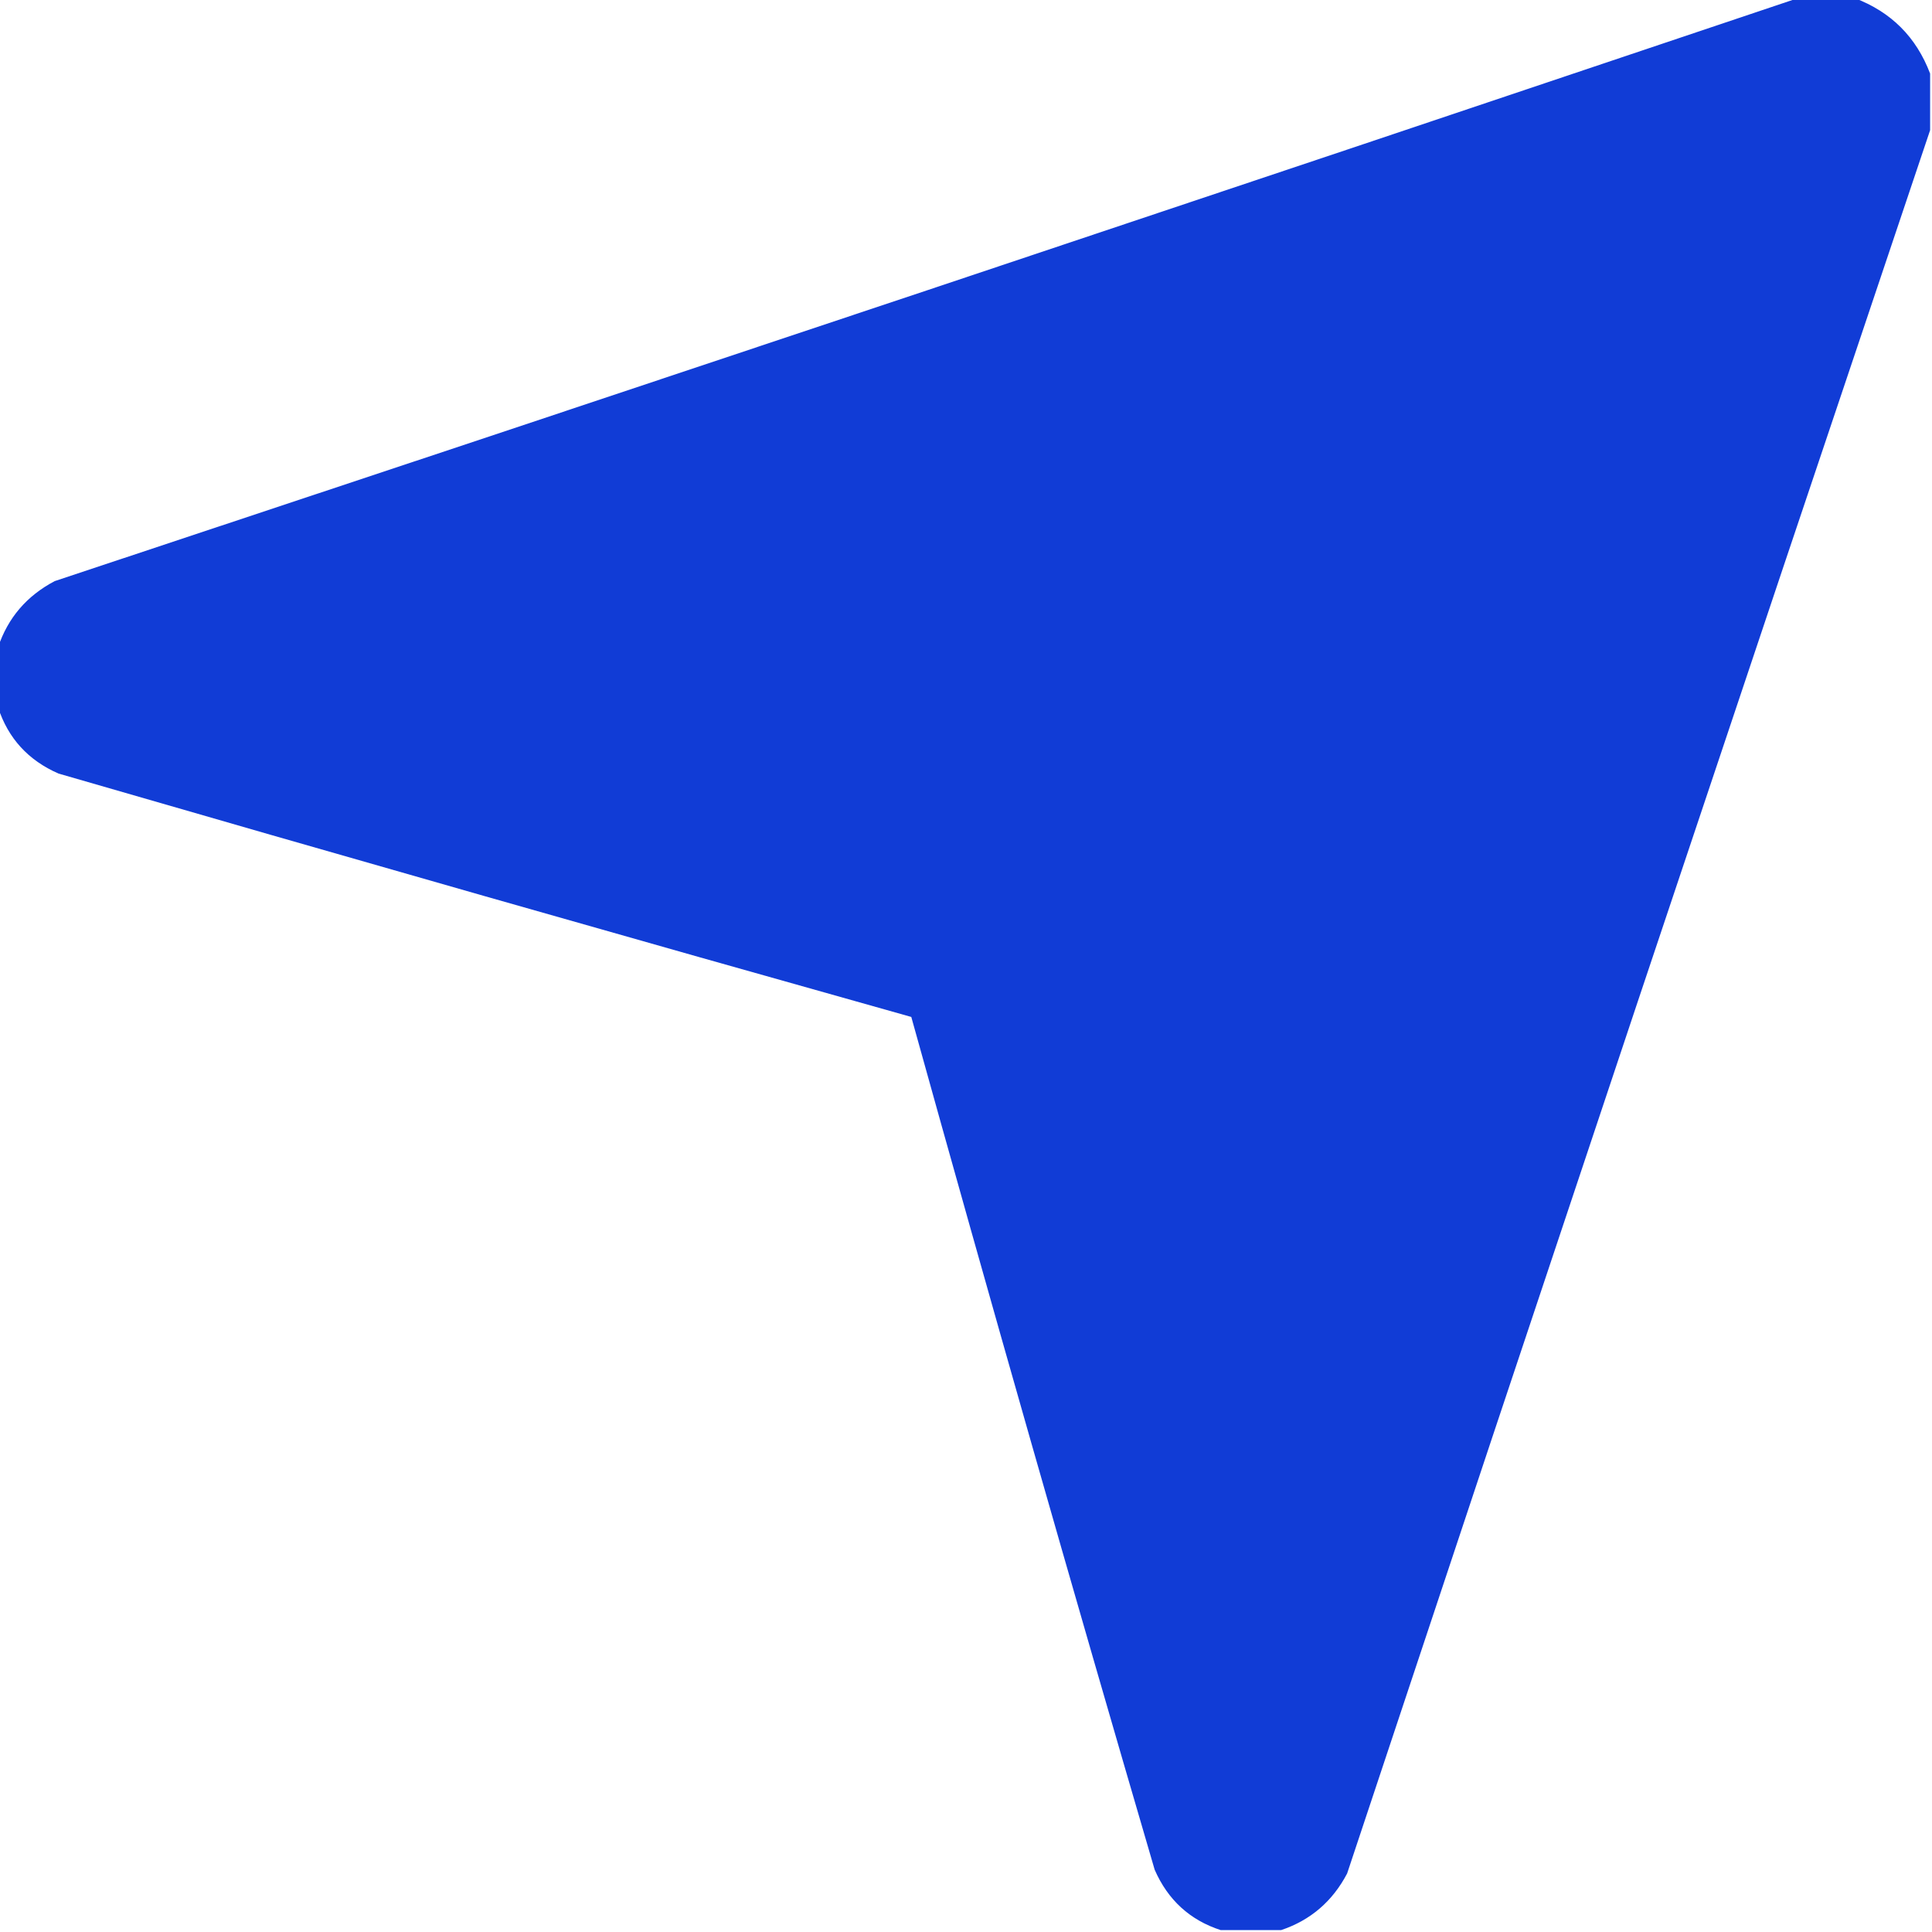 <?xml version="1.0" encoding="UTF-8"?> <svg xmlns="http://www.w3.org/2000/svg" width="512" height="512" viewBox="0 0 512 512" fill="none"> <g clip-path="url(#clip0_15_396)"> <path fill-rule="evenodd" clip-rule="evenodd" d="M476.5 -0.5C481.5 -0.5 486.5 -0.5 491.5 -0.5C501.167 3.167 507.833 9.833 511.5 19.5C511.5 24.5 511.5 29.5 511.5 34.5C459.736 188.292 408.236 342.292 357 496.5C353.111 503.897 347.278 508.897 339.5 511.5C334.167 511.5 328.833 511.5 323.5 511.5C315.336 508.841 309.503 503.508 306 495.5C283.986 420.294 262.486 344.961 241.5 269.5C166.096 248.315 90.763 226.815 15.5 205C7.492 201.497 2.159 195.664 -0.5 187.5C-0.5 182.167 -0.5 176.833 -0.5 171.5C2.103 163.722 7.103 157.889 14.5 154C168.708 102.764 322.708 51.264 476.5 -0.5Z" fill="#113CD6"></path> </g> <defs> <clipPath id="clip0_15_396"> <rect width="512" height="512" fill="white"></rect> </clipPath> </defs> </svg> 